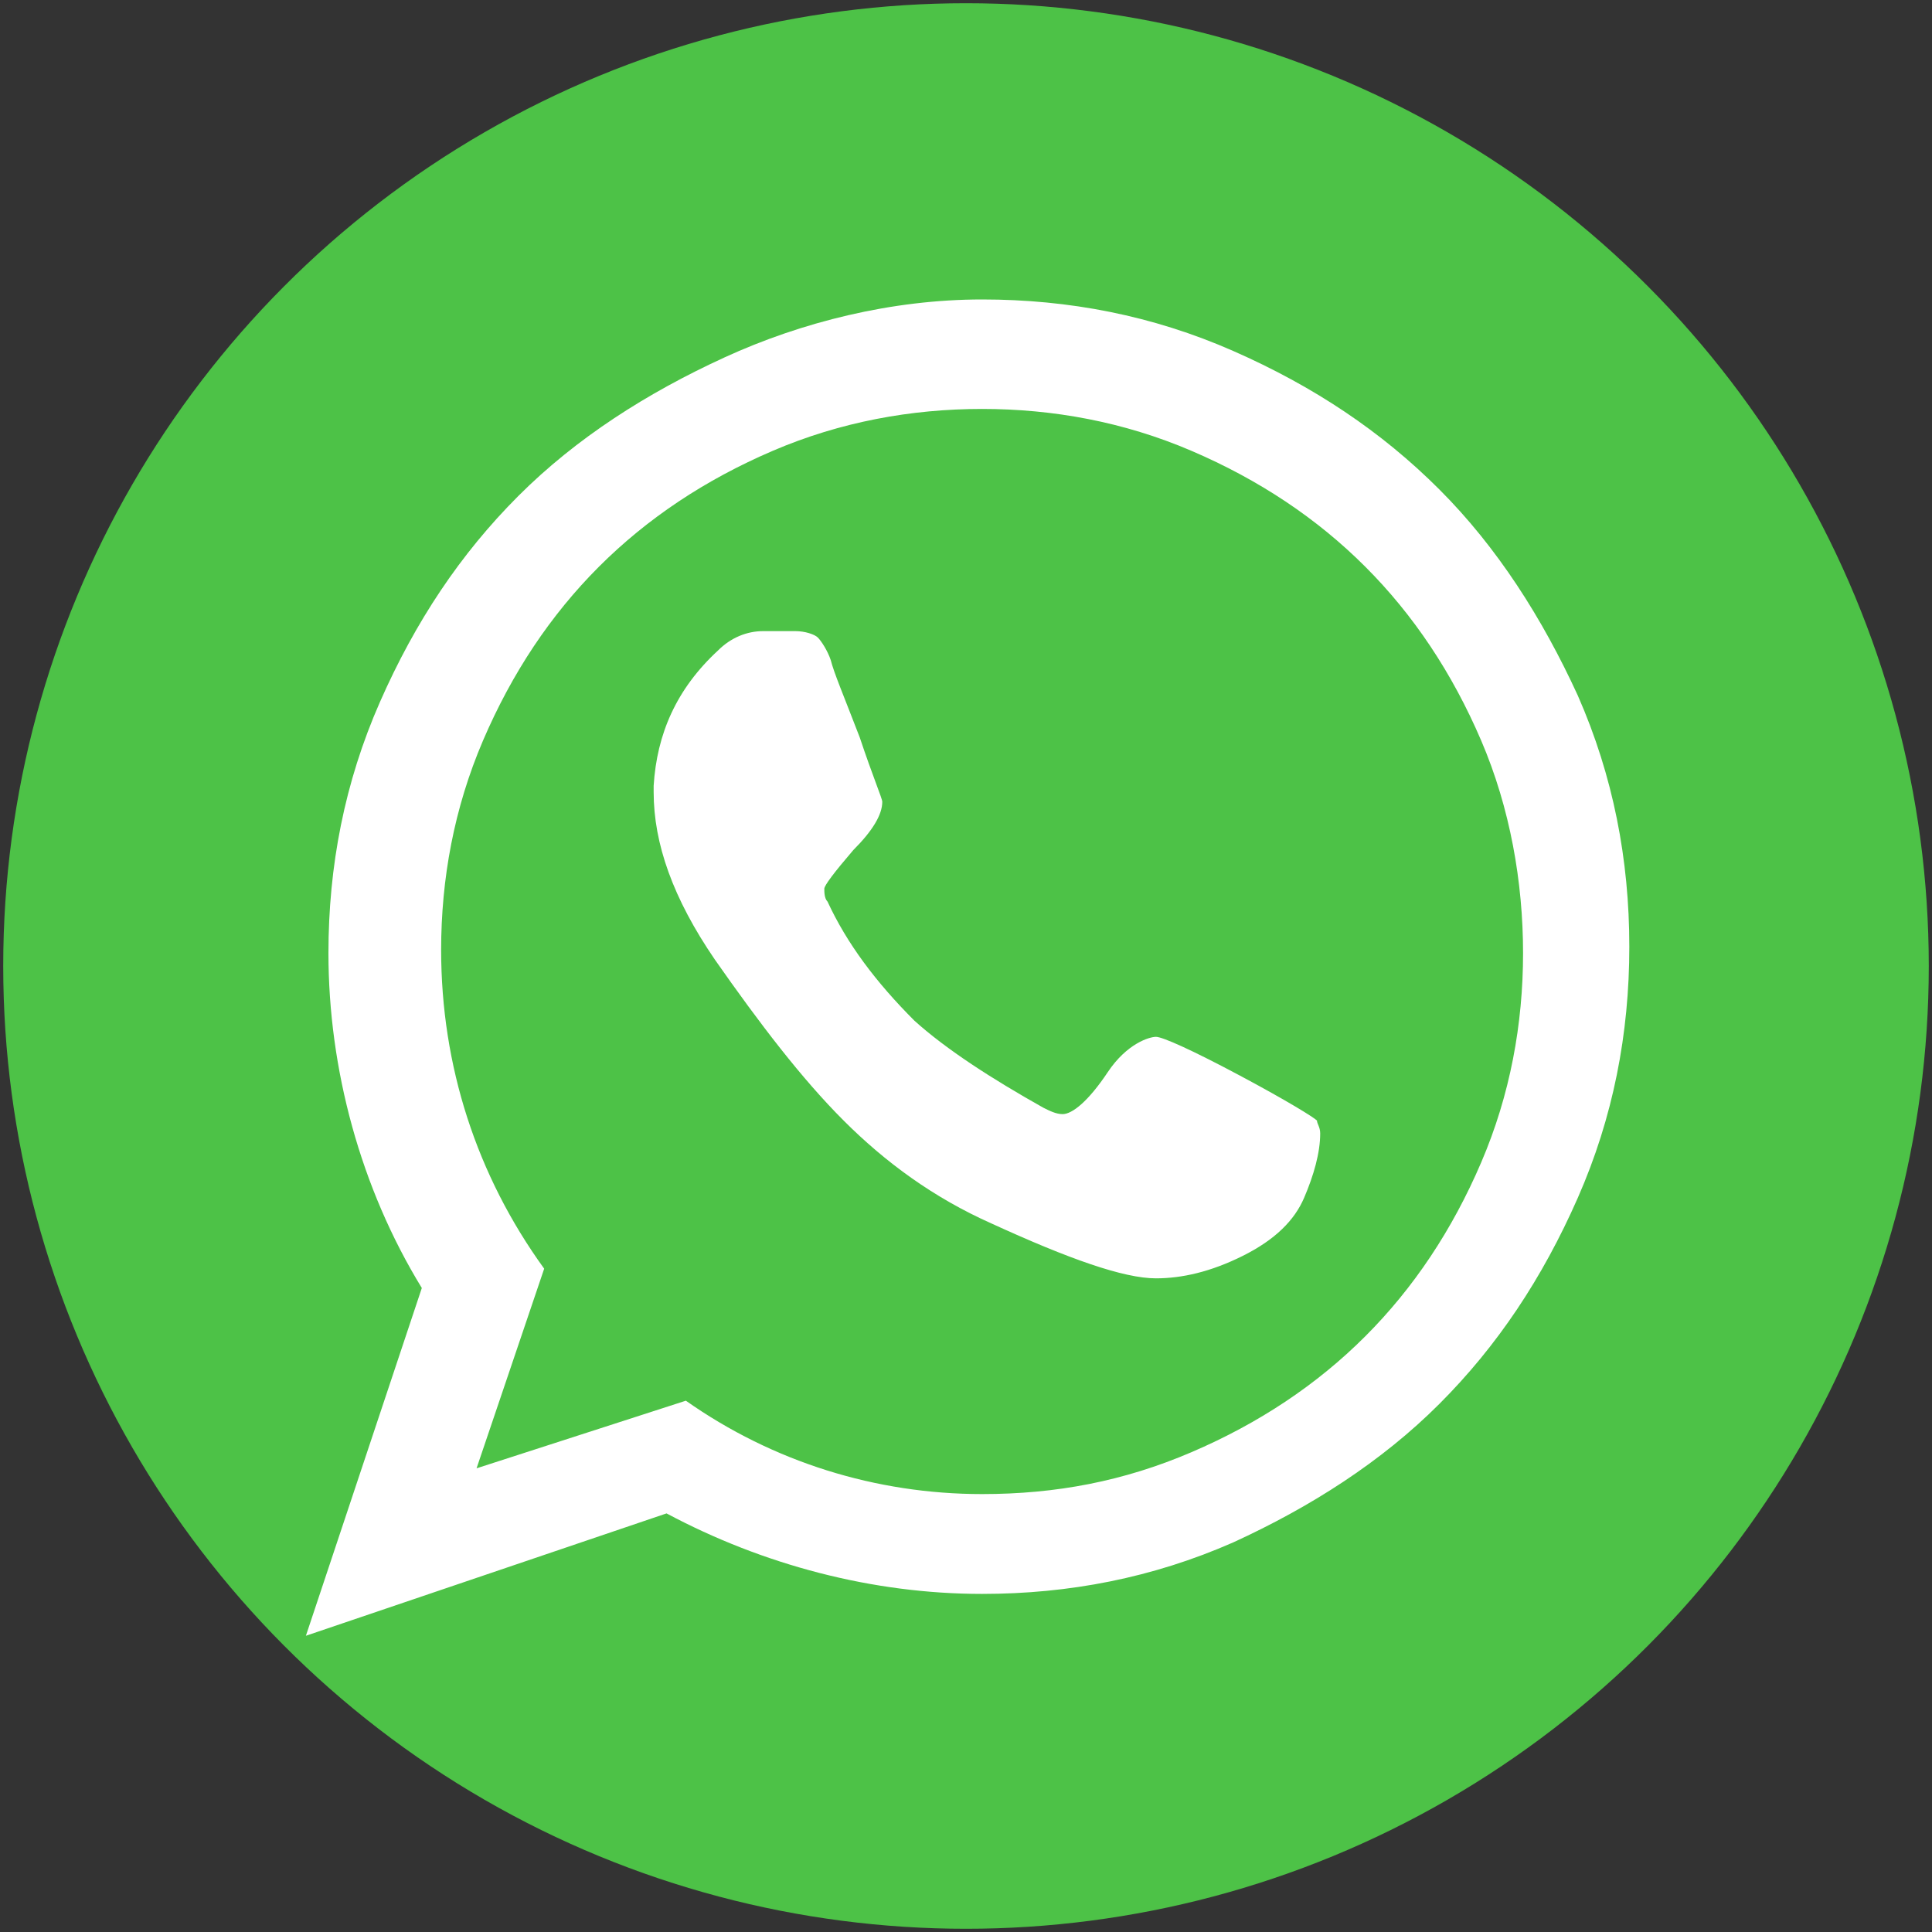 <?xml version="1.0" encoding="utf-8"?>
<!-- Generator: Adobe Illustrator 25.0.0, SVG Export Plug-In . SVG Version: 6.00 Build 0)  -->
<svg version="1.1" id="Layer_1" xmlns="http://www.w3.org/2000/svg" xmlns:xlink="http://www.w3.org/1999/xlink" x="0px" y="0px"
	 viewBox="0 0 60 60" style="enable-background:new 0 0 60 60;" xml:space="preserve">
<rect x="0" y="0" width="60" height="60" fill="#333333" stroke="none"/>
<style type="text/css">
	.st0{fill:#4DC247;}
	.st1{fill:#FFFFFF;}
</style>
<circle class="st0" cx="30" cy="30" r="29.9"/>
<g id="XMLID_834_">
	<path class="st1" d="M35.9,32.2c0.2,0,1.1,0.4,2.6,1.2s2.3,1.3,2.4,1.4c0,0.1,0.1,0.2,0.1,0.4c0,0.6-0.2,1.3-0.5,2
		s-0.9,1.3-1.9,1.8s-1.9,0.7-2.7,0.7c-1,0-2.7-0.6-5.1-1.7c-1.8-0.8-3.3-1.9-4.6-3.2c-1.3-1.3-2.6-3-4-5c-1.3-1.9-1.9-3.6-1.9-5.2
		v-0.2c0.1-1.6,0.7-3,2-4.2c0.4-0.4,0.9-0.6,1.4-0.6c0.1,0,0.3,0,0.5,0s0.4,0,0.5,0c0.3,0,0.6,0.1,0.7,0.2s0.3,0.4,0.4,0.7
		c0.1,0.4,0.4,1.1,0.9,2.4c0.4,1.2,0.7,1.9,0.7,2c0,0.4-0.3,0.9-0.9,1.5c-0.6,0.7-0.9,1.1-0.9,1.2s0,0.3,0.1,0.4
		c0.6,1.3,1.5,2.5,2.7,3.7c1,0.9,2.4,1.8,4,2.7c0.2,0.1,0.4,0.2,0.6,0.2c0.3,0,0.8-0.4,1.4-1.3S35.7,32.2,35.9,32.2L35.9,32.2z
		 M30.5,46.4c2.3,0,4.4-0.4,6.5-1.3c2.1-0.9,3.9-2.1,5.4-3.6s2.7-3.3,3.6-5.4c0.9-2.1,1.3-4.3,1.3-6.5S46.9,25.1,46,23
		s-2.1-3.9-3.6-5.4S39.1,14.9,37,14c-2.1-0.9-4.3-1.3-6.5-1.3S26.1,13.1,24,14c-2.1,0.9-3.9,2.1-5.4,3.6S15.9,20.9,15,23
		c-0.9,2.1-1.3,4.3-1.3,6.5c0,3.6,1.1,7,3.2,9.9l-2.1,6.2l6.5-2.1C24,45.4,27.2,46.4,30.5,46.4z M30.5,9.3c2.7,0,5.3,0.5,7.8,1.6
		s4.6,2.5,6.4,4.3c1.8,1.8,3.2,4,4.3,6.4c1.1,2.5,1.6,5.1,1.6,7.8s-0.5,5.3-1.6,7.8s-2.5,4.6-4.3,6.4c-1.8,1.8-4,3.2-6.4,4.3
		c-2.5,1.1-5.1,1.6-7.8,1.6c-3.4,0-6.8-0.9-9.8-2.5L9.5,50.8L13.1,40c-1.9-3.1-2.9-6.8-2.9-10.4c0-2.7,0.5-5.3,1.6-7.8
		s2.5-4.6,4.3-6.4s4-3.2,6.4-4.3S27.7,9.3,30.5,9.3z"/>
</g>
</svg>

